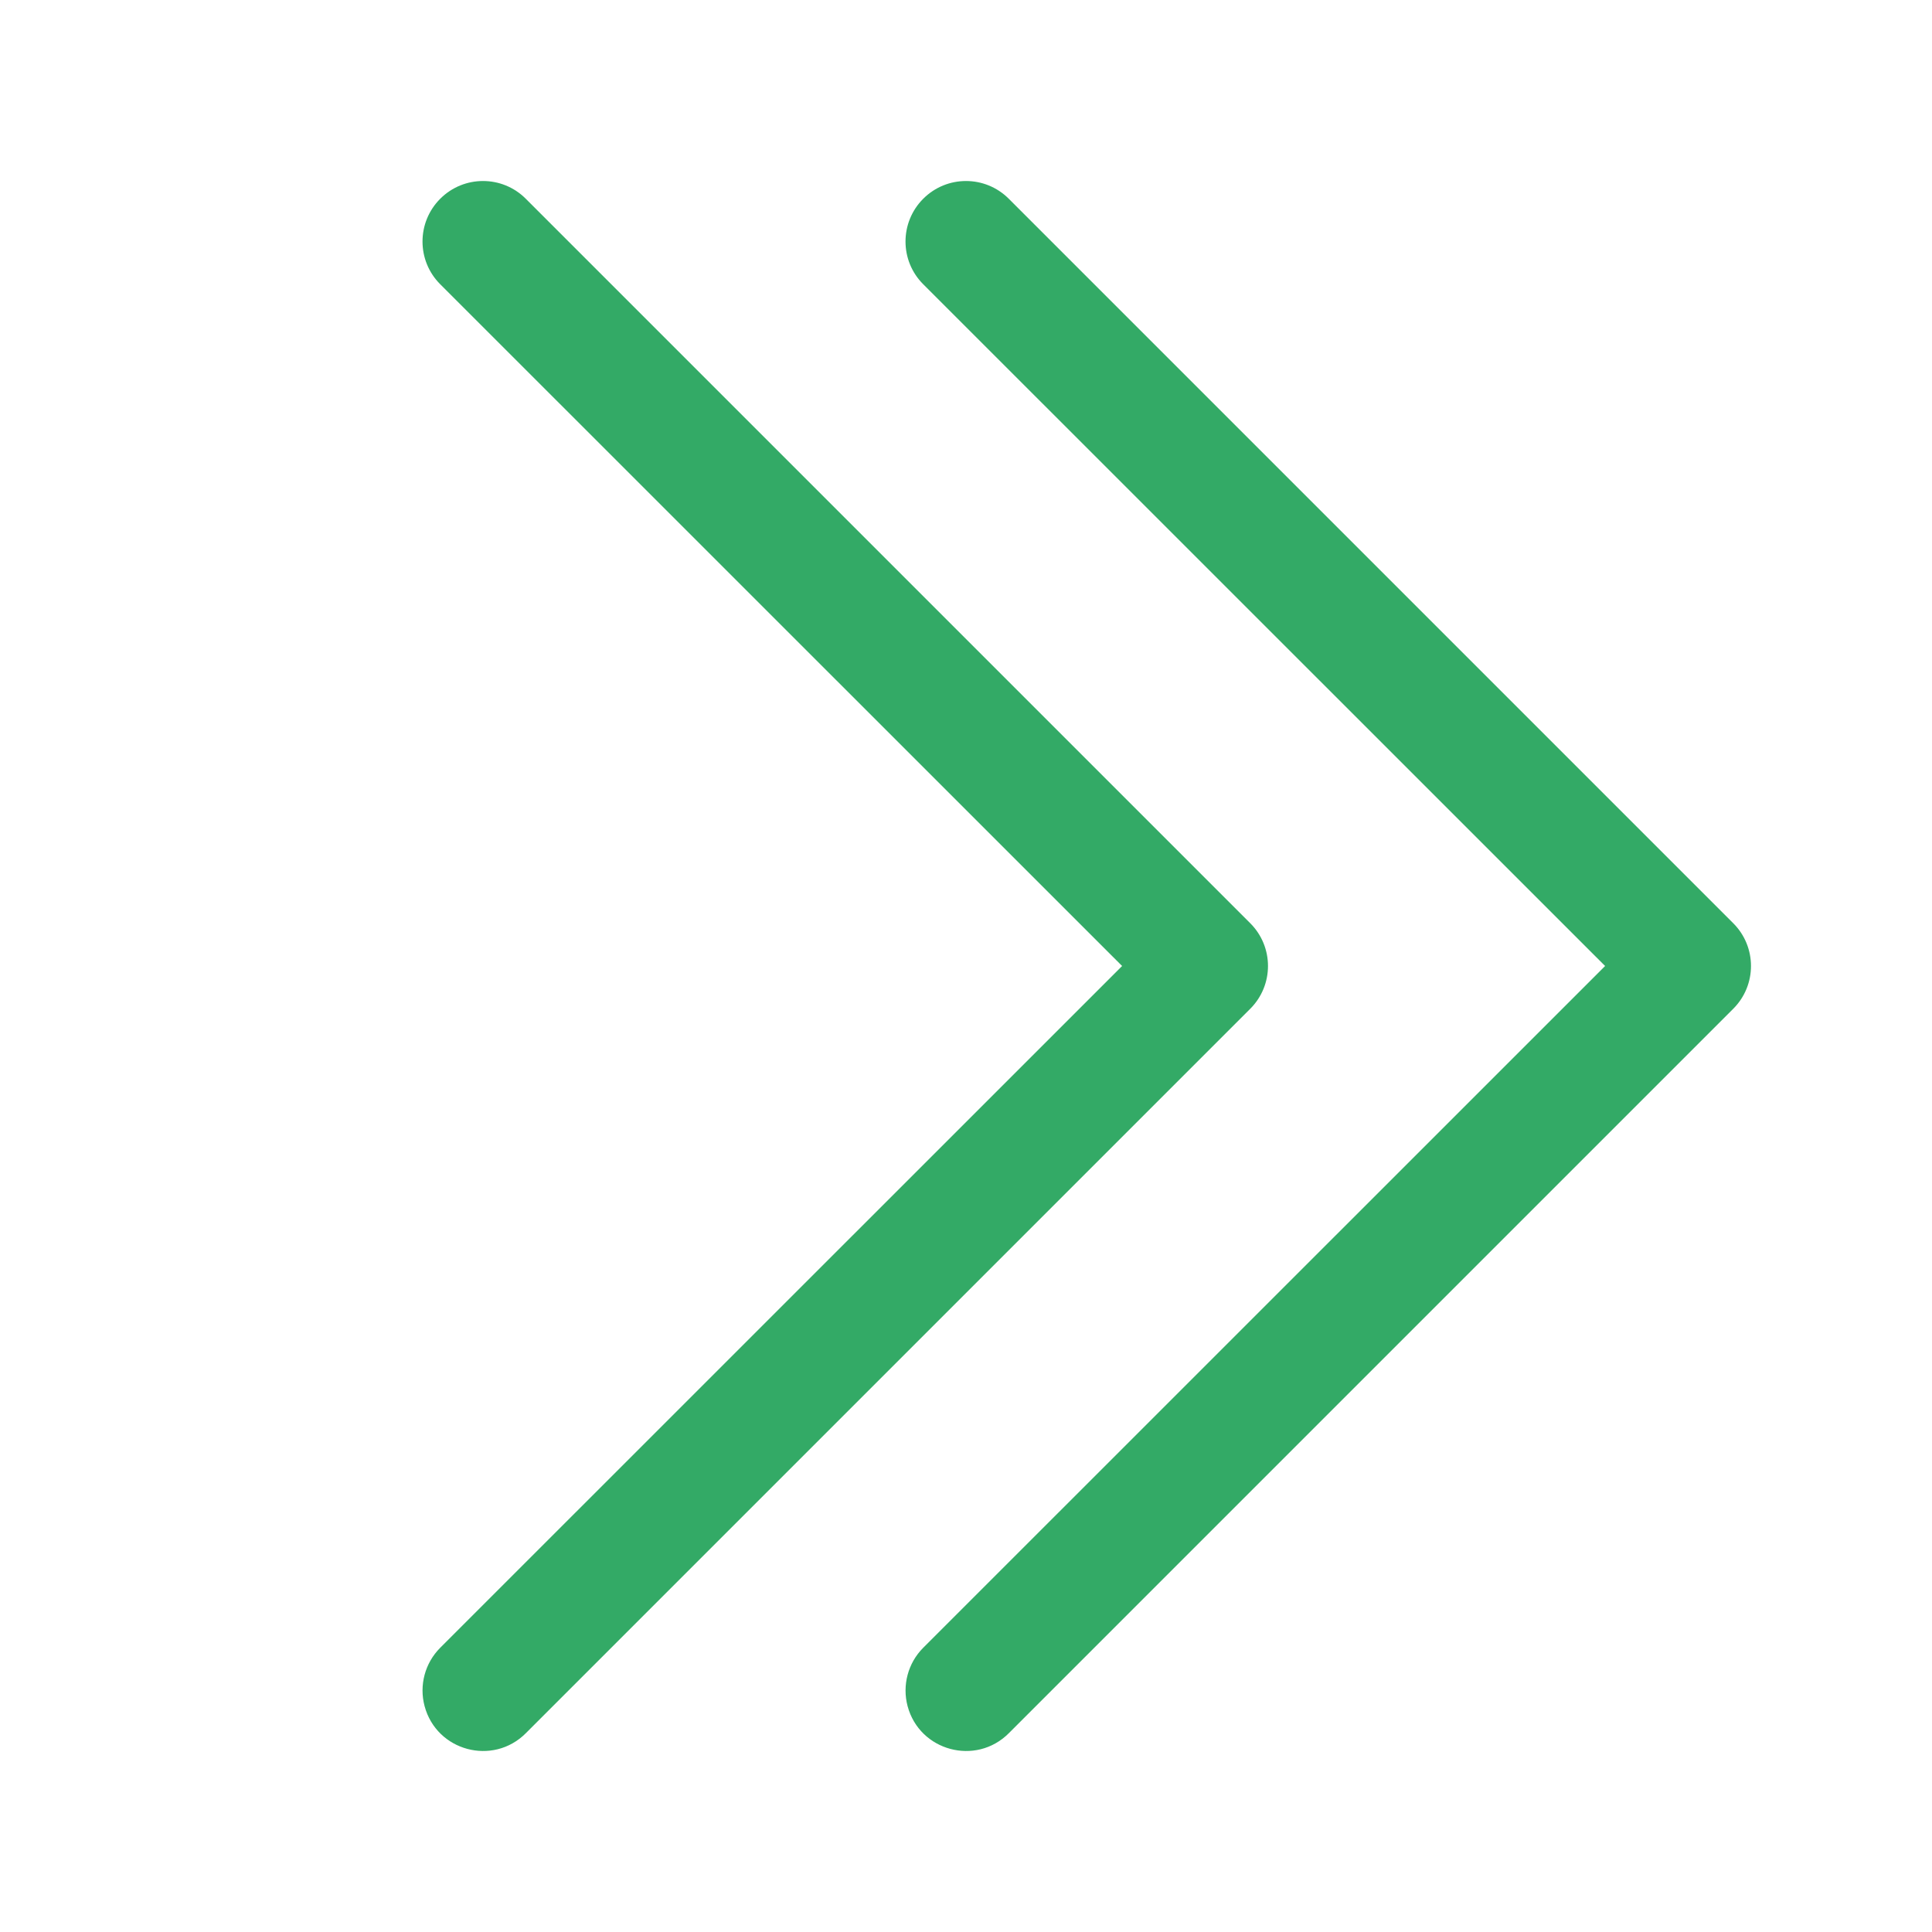 <?xml version="1.0" encoding="UTF-8"?> <svg xmlns="http://www.w3.org/2000/svg" viewBox="0 0 30.00 30.00" data-guides="{&quot;vertical&quot;:[],&quot;horizontal&quot;:[]}"><path fill="#33aa66" stroke="none" fill-opacity="1" stroke-width="1" stroke-opacity="1" fill-rule="evenodd" id="tSvg15be5017a3f" title="Path 1" d="M6.836 3.086C7.203 2.719 7.798 2.719 8.164 3.086C11.914 6.836 15.664 10.586 19.414 14.336C19.781 14.703 19.781 15.297 19.414 15.664C15.664 19.414 11.914 23.164 8.164 26.914C7.653 27.425 6.78 27.191 6.593 26.493C6.506 26.169 6.599 25.823 6.836 25.586C10.366 22.058 13.895 18.529 17.424 15C13.895 11.471 10.366 7.942 6.836 4.414C6.469 4.048 6.469 3.453 6.836 3.086Z"></path><path fill="#33aa66" stroke="none" fill-opacity="1" stroke-width="1" stroke-opacity="1" fill-rule="evenodd" id="tSvg128f2b0df9c" title="Path 2" d="M14.336 3.086C14.703 2.719 15.297 2.719 15.664 3.086C19.414 6.836 23.164 10.586 26.914 14.336C27.281 14.703 27.281 15.297 26.914 15.664C23.164 19.414 19.414 23.164 15.664 26.914C15.153 27.425 14.28 27.191 14.093 26.493C14.007 26.169 14.099 25.823 14.336 25.586C17.866 22.058 21.395 18.529 24.924 15C21.395 11.471 17.866 7.942 14.336 4.414C13.969 4.048 13.969 3.453 14.336 3.086Z"></path><defs></defs></svg> 